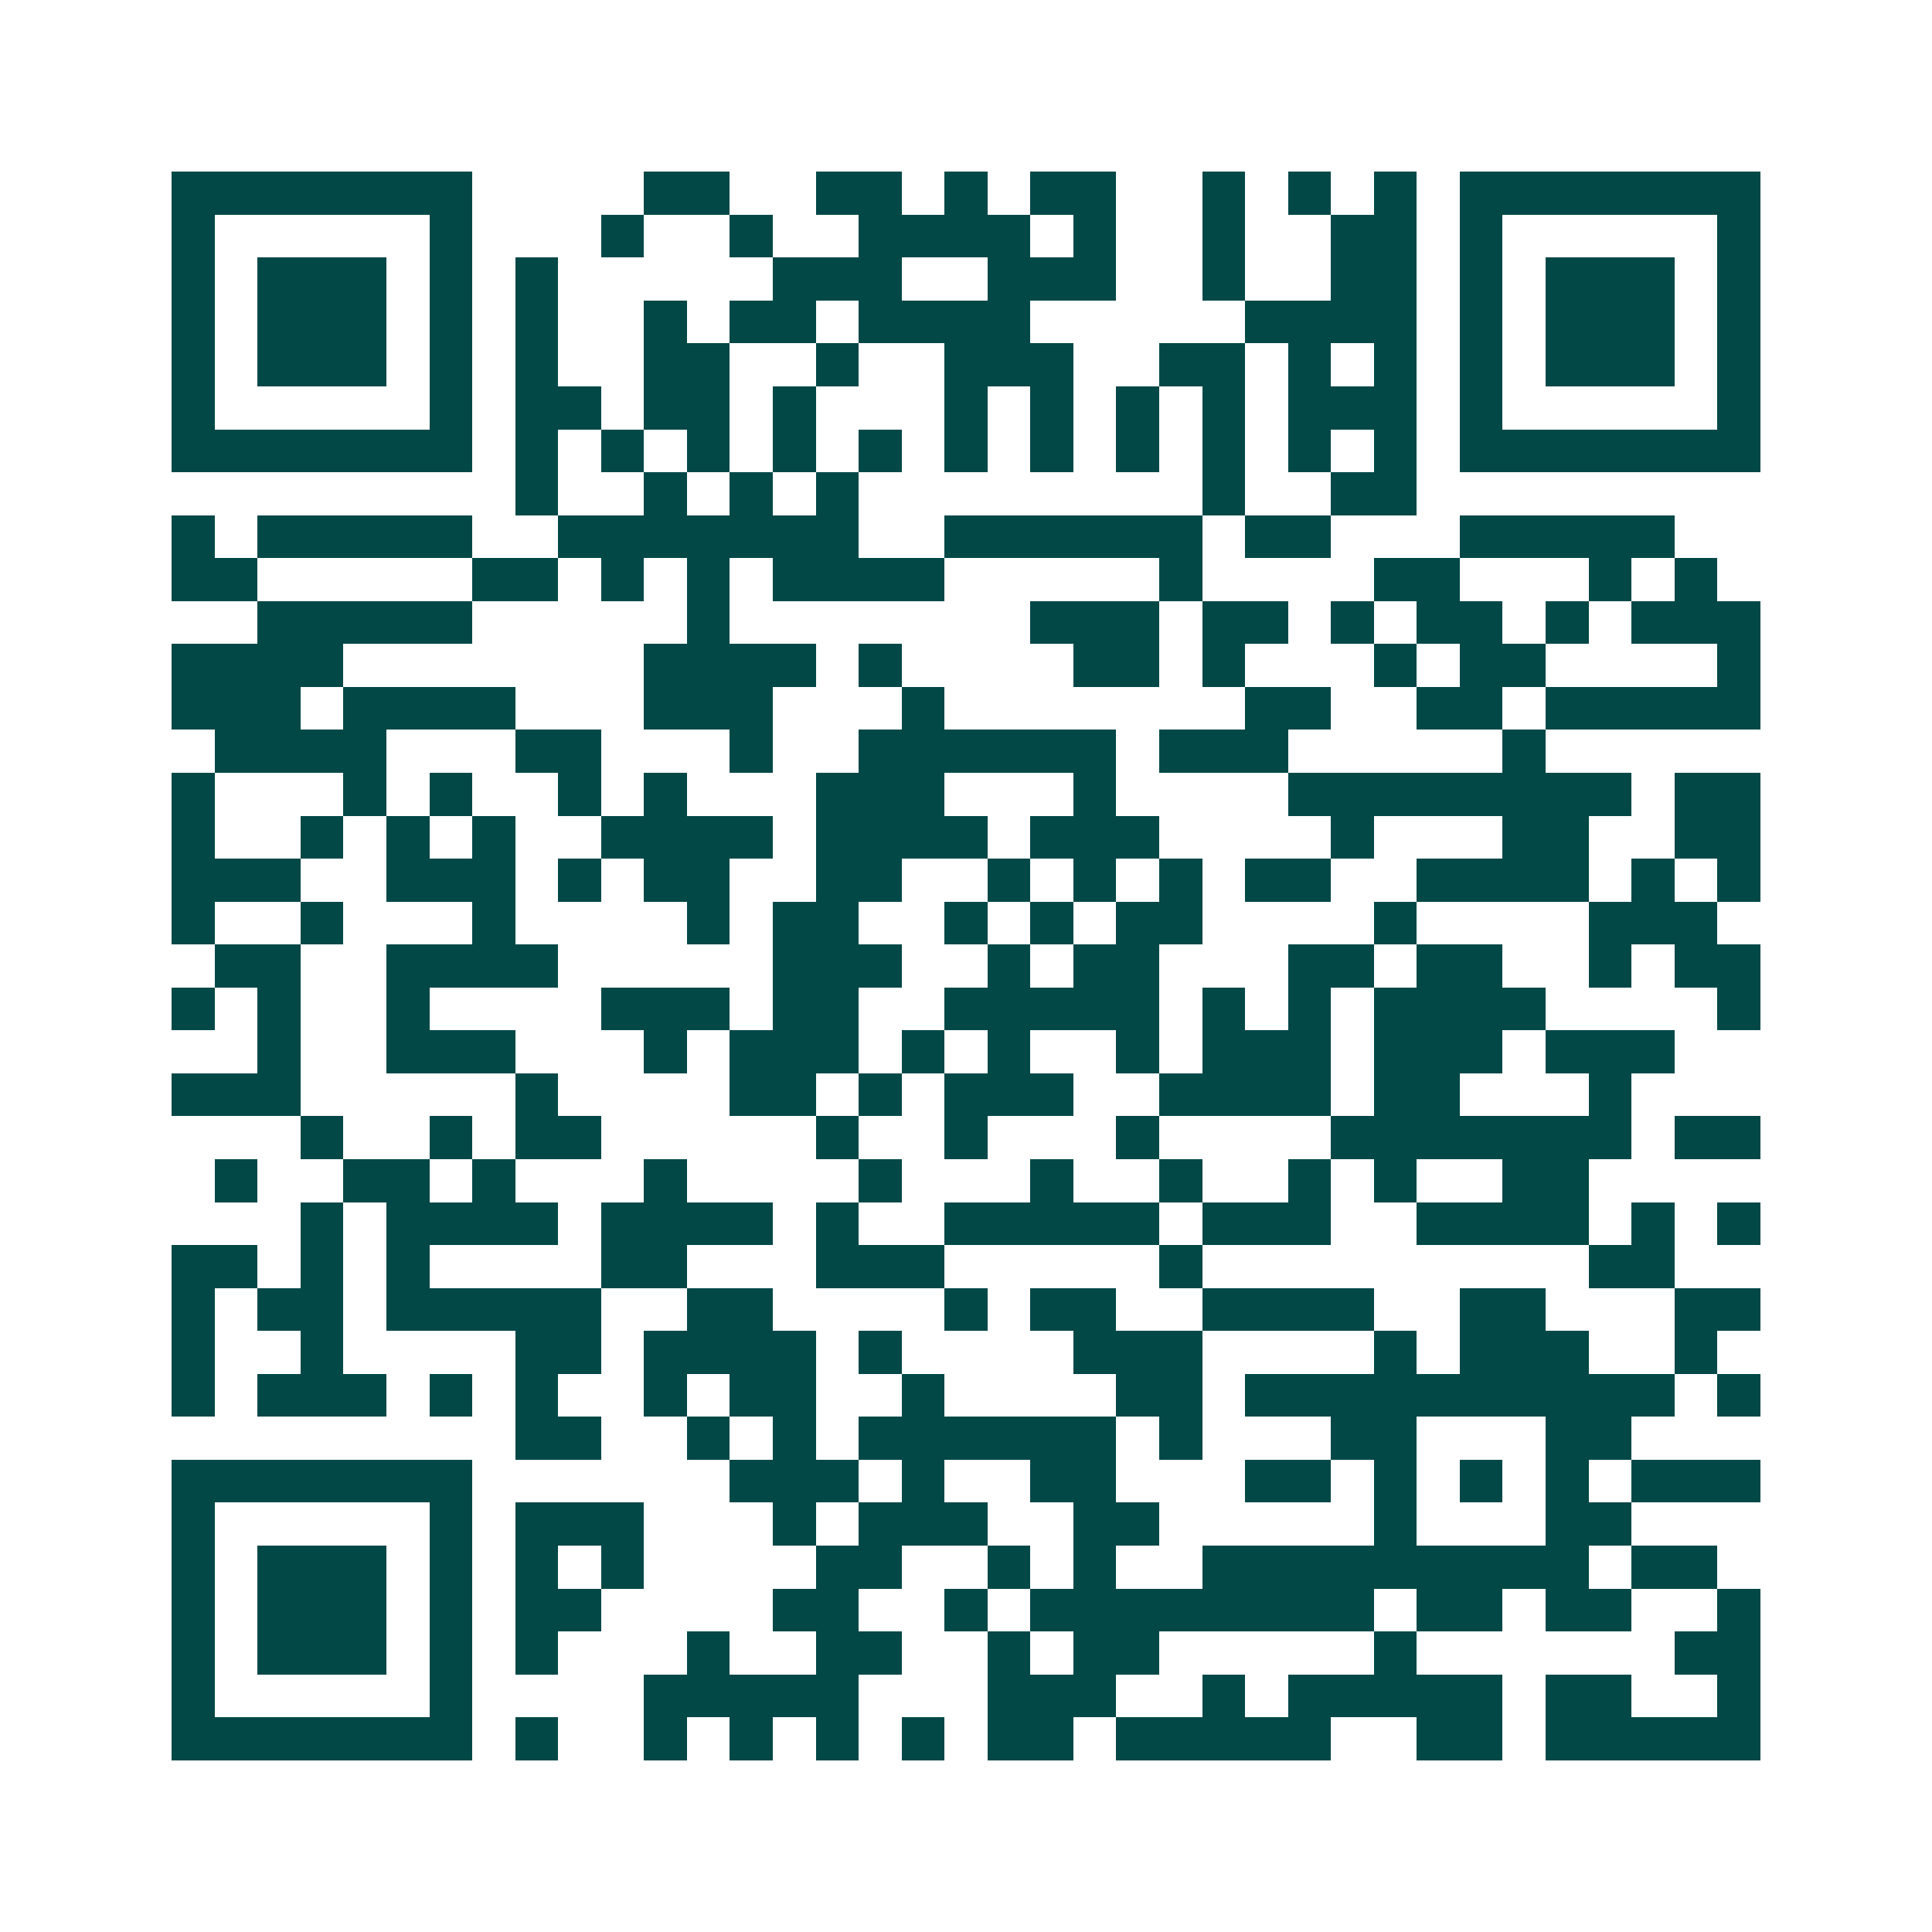<svg xmlns="http://www.w3.org/2000/svg" width="200" height="200" viewBox="0 0 45 45" shape-rendering="crispEdges"><path fill="#ffffff" d="M0 0h45v45H0z"/><path stroke="#014847" d="M4 4.5h7m4 0h2m2 0h2m1 0h1m1 0h2m2 0h1m1 0h1m1 0h1m1 0h7M4 5.5h1m5 0h1m3 0h1m2 0h1m2 0h4m1 0h1m2 0h1m2 0h2m1 0h1m5 0h1M4 6.5h1m1 0h3m1 0h1m1 0h1m5 0h3m2 0h3m2 0h1m2 0h2m1 0h1m1 0h3m1 0h1M4 7.5h1m1 0h3m1 0h1m1 0h1m2 0h1m1 0h2m1 0h4m5 0h4m1 0h1m1 0h3m1 0h1M4 8.5h1m1 0h3m1 0h1m1 0h1m2 0h2m2 0h1m2 0h3m2 0h2m1 0h1m1 0h1m1 0h1m1 0h3m1 0h1M4 9.5h1m5 0h1m1 0h2m1 0h2m1 0h1m3 0h1m1 0h1m1 0h1m1 0h1m1 0h3m1 0h1m5 0h1M4 10.5h7m1 0h1m1 0h1m1 0h1m1 0h1m1 0h1m1 0h1m1 0h1m1 0h1m1 0h1m1 0h1m1 0h1m1 0h7M12 11.5h1m2 0h1m1 0h1m1 0h1m8 0h1m2 0h2M4 12.5h1m1 0h5m2 0h7m2 0h6m1 0h2m3 0h5M4 13.5h2m5 0h2m1 0h1m1 0h1m1 0h4m5 0h1m4 0h2m3 0h1m1 0h1M6 14.5h5m5 0h1m7 0h3m1 0h2m1 0h1m1 0h2m1 0h1m1 0h3M4 15.5h4m7 0h4m1 0h1m4 0h2m1 0h1m3 0h1m1 0h2m4 0h1M4 16.5h3m1 0h4m3 0h3m3 0h1m7 0h2m2 0h2m1 0h5M5 17.5h4m3 0h2m3 0h1m2 0h6m1 0h3m5 0h1M4 18.5h1m3 0h1m1 0h1m2 0h1m1 0h1m3 0h3m3 0h1m4 0h8m1 0h2M4 19.5h1m2 0h1m1 0h1m1 0h1m2 0h4m1 0h4m1 0h3m4 0h1m3 0h2m2 0h2M4 20.5h3m2 0h3m1 0h1m1 0h2m2 0h2m2 0h1m1 0h1m1 0h1m1 0h2m2 0h4m1 0h1m1 0h1M4 21.5h1m2 0h1m3 0h1m4 0h1m1 0h2m2 0h1m1 0h1m1 0h2m4 0h1m4 0h3M5 22.5h2m2 0h4m5 0h3m2 0h1m1 0h2m3 0h2m1 0h2m2 0h1m1 0h2M4 23.5h1m1 0h1m2 0h1m4 0h3m1 0h2m2 0h5m1 0h1m1 0h1m1 0h4m4 0h1M6 24.5h1m2 0h3m3 0h1m1 0h3m1 0h1m1 0h1m2 0h1m1 0h3m1 0h3m1 0h3M4 25.5h3m5 0h1m4 0h2m1 0h1m1 0h3m2 0h4m1 0h2m3 0h1M7 26.5h1m2 0h1m1 0h2m5 0h1m2 0h1m3 0h1m4 0h7m1 0h2M5 27.5h1m2 0h2m1 0h1m3 0h1m4 0h1m3 0h1m2 0h1m2 0h1m1 0h1m2 0h2M7 28.5h1m1 0h4m1 0h4m1 0h1m2 0h5m1 0h3m2 0h4m1 0h1m1 0h1M4 29.5h2m1 0h1m1 0h1m4 0h2m3 0h3m5 0h1m9 0h2M4 30.5h1m1 0h2m1 0h5m2 0h2m4 0h1m1 0h2m2 0h4m2 0h2m3 0h2M4 31.5h1m2 0h1m4 0h2m1 0h4m1 0h1m4 0h3m4 0h1m1 0h3m2 0h1M4 32.5h1m1 0h3m1 0h1m1 0h1m2 0h1m1 0h2m2 0h1m4 0h2m1 0h10m1 0h1M12 33.5h2m2 0h1m1 0h1m1 0h6m1 0h1m3 0h2m3 0h2M4 34.5h7m6 0h3m1 0h1m2 0h2m3 0h2m1 0h1m1 0h1m1 0h1m1 0h3M4 35.5h1m5 0h1m1 0h3m3 0h1m1 0h3m2 0h2m5 0h1m3 0h2M4 36.5h1m1 0h3m1 0h1m1 0h1m1 0h1m4 0h2m2 0h1m1 0h1m2 0h9m1 0h2M4 37.5h1m1 0h3m1 0h1m1 0h2m4 0h2m2 0h1m1 0h8m1 0h2m1 0h2m2 0h1M4 38.5h1m1 0h3m1 0h1m1 0h1m3 0h1m2 0h2m2 0h1m1 0h2m5 0h1m6 0h2M4 39.5h1m5 0h1m4 0h5m3 0h3m2 0h1m1 0h5m1 0h2m2 0h1M4 40.5h7m1 0h1m2 0h1m1 0h1m1 0h1m1 0h1m1 0h2m1 0h5m2 0h2m1 0h5"/></svg>
